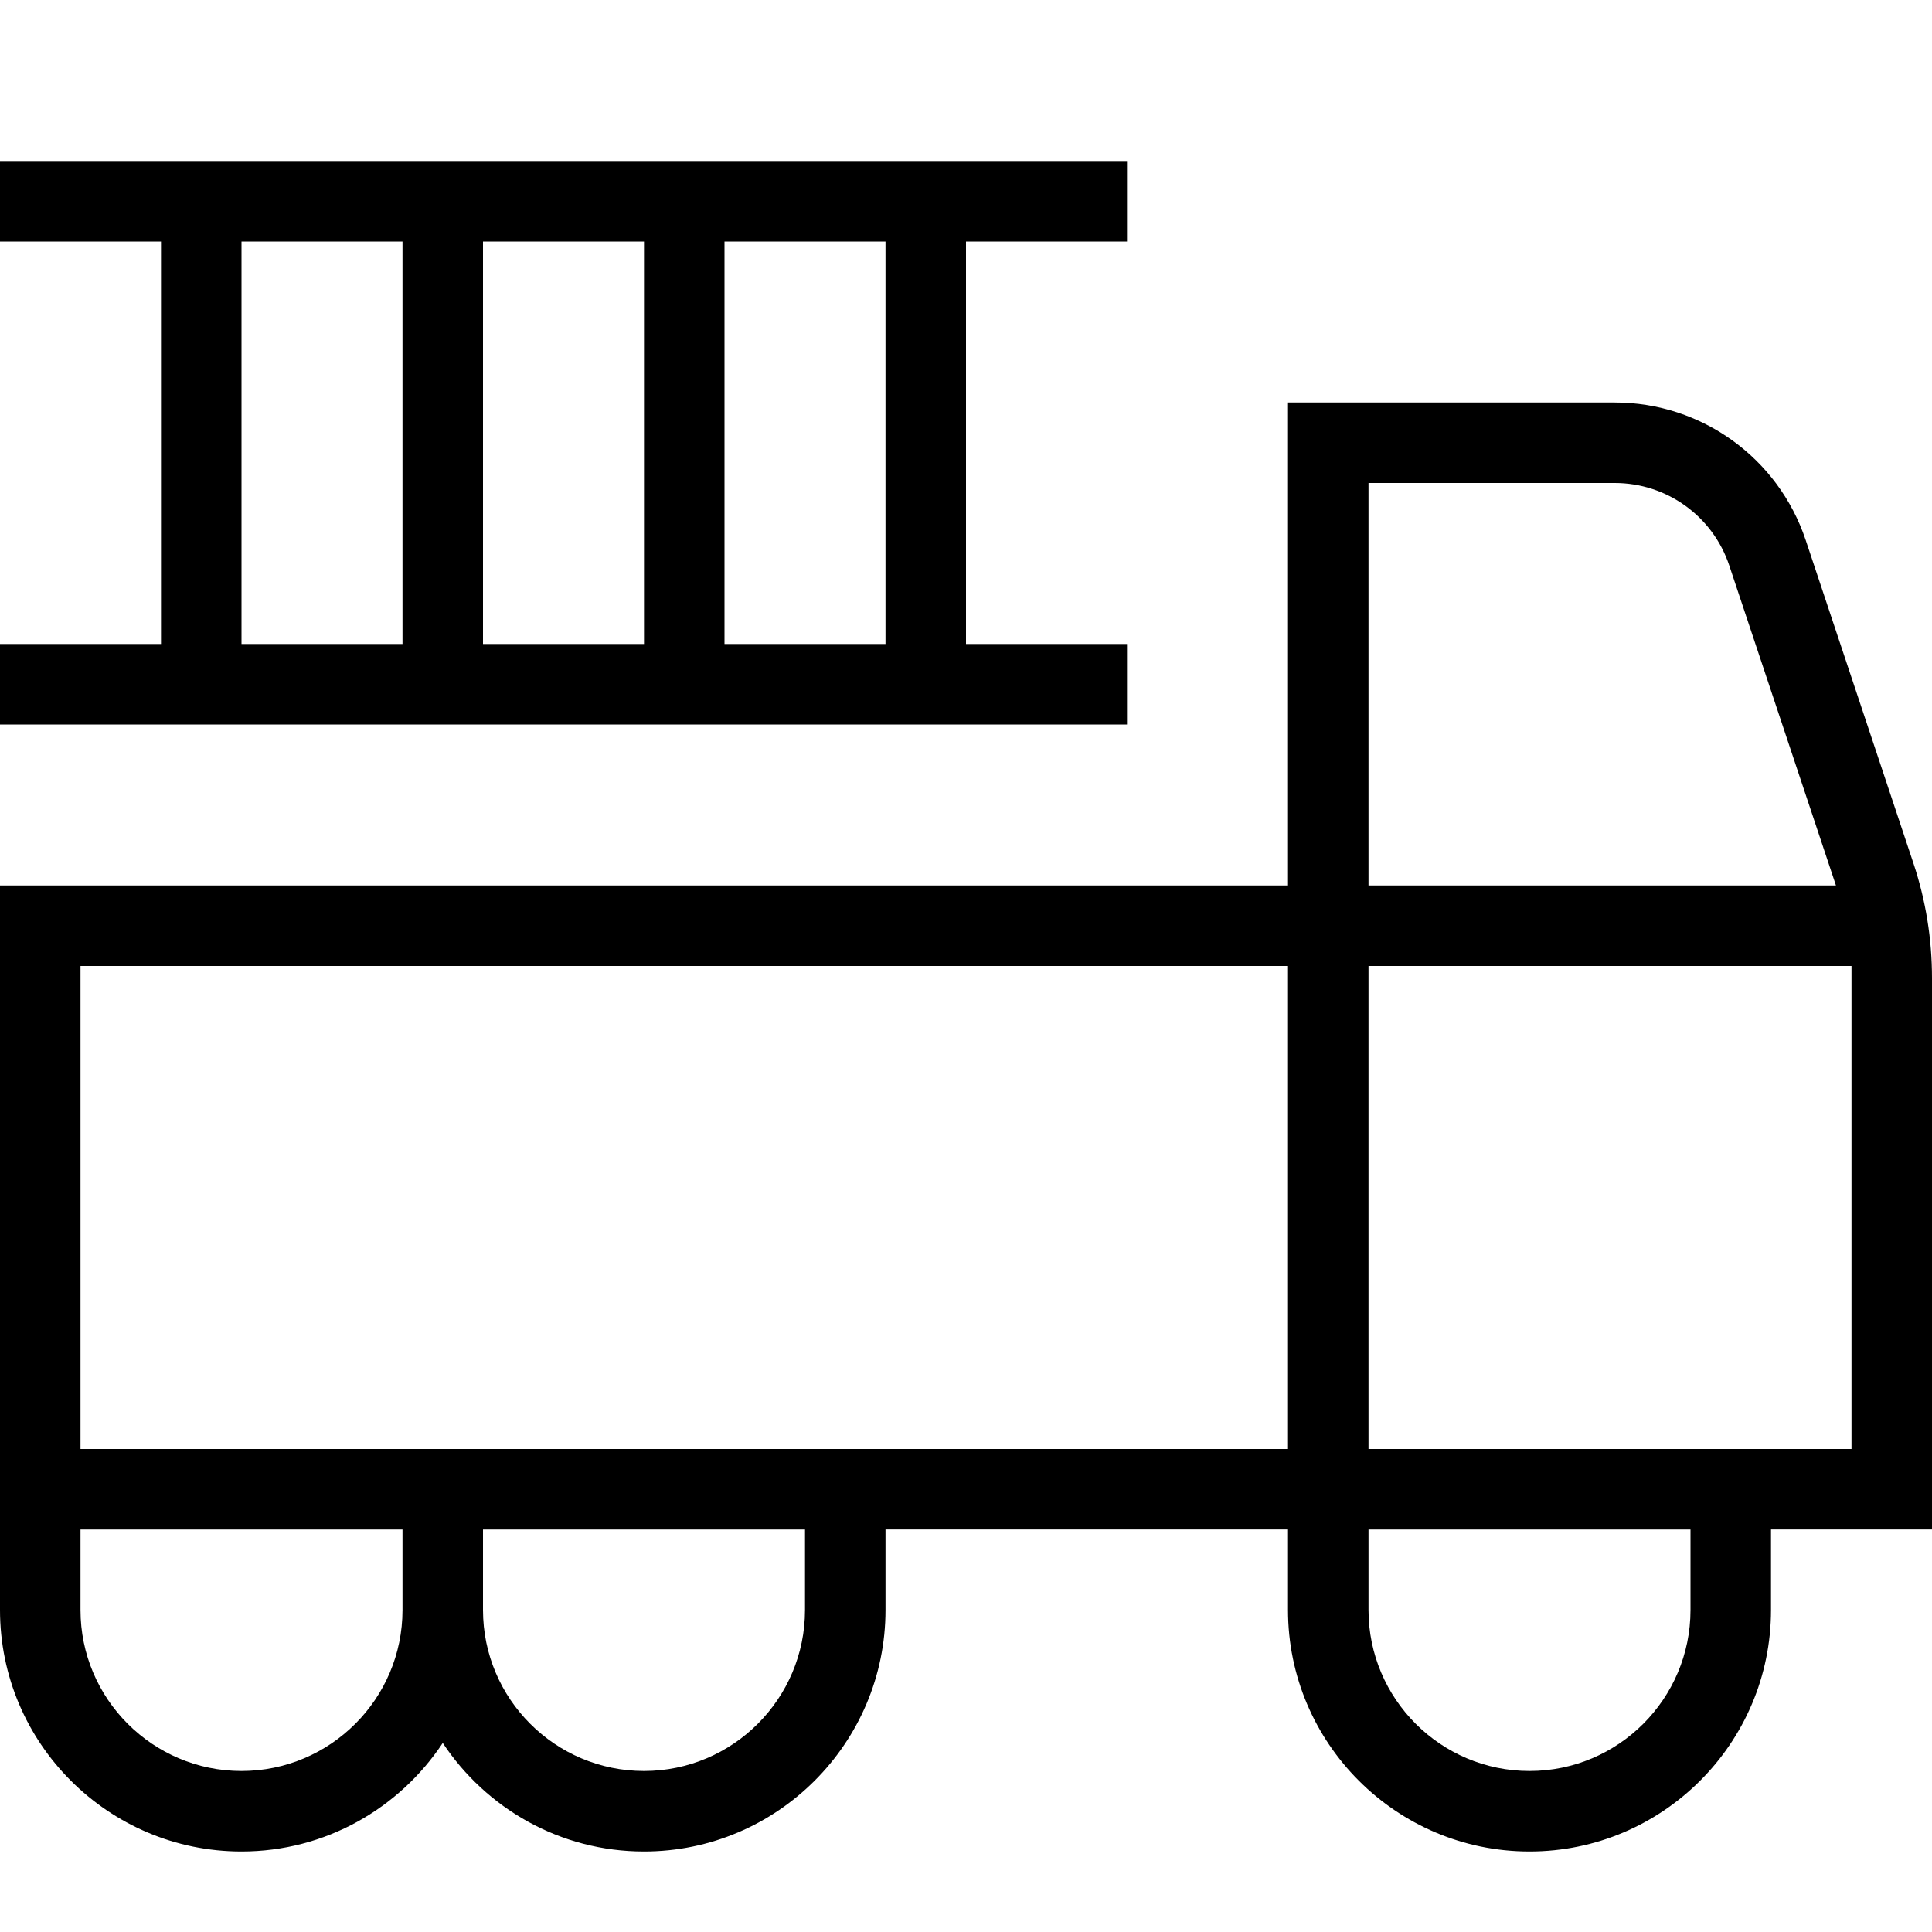 <?xml version="1.0" encoding="UTF-8"?> <svg xmlns="http://www.w3.org/2000/svg" id="Layer_1" data-name="Layer 1" viewBox="0 0 24 24"><path d="M14,8h-2V3h2v-1H0v1H2v5H0v1H14v-1Zm-3,0h-2V3h2v5Zm-3,0h-2V3h2v5ZM3,3h2v5H3V3ZM24,12.149c0-.484-.077-.963-.23-1.423l-1.339-4.017c-.342-1.022-1.295-1.709-2.372-1.709h-4.059v6H0v9c0,1.654,1.346,3,3,3,1.044,0,1.962-.537,2.5-1.348,.538,.811,1.456,1.348,2.5,1.348,1.654,0,3-1.346,3-3v-1h5v1c0,1.654,1.346,3,3,3s3-1.346,3-3v-1h2v-6.851Zm-7-6.149h3.059c.646,0,1.219,.412,1.423,1.026l1.325,3.974h-5.807V6ZM1,12h15v6H1v-6Zm2,10c-1.103,0-2-.897-2-2v-1H5v1c0,1.103-.897,2-2,2Zm7-2c0,1.103-.897,2-2,2s-2-.897-2-2v-1h4v1Zm11,0c0,1.103-.897,2-2,2s-2-.897-2-2v-1h4v1Zm2-2h-6v-6h6v6Z"></path></svg> 